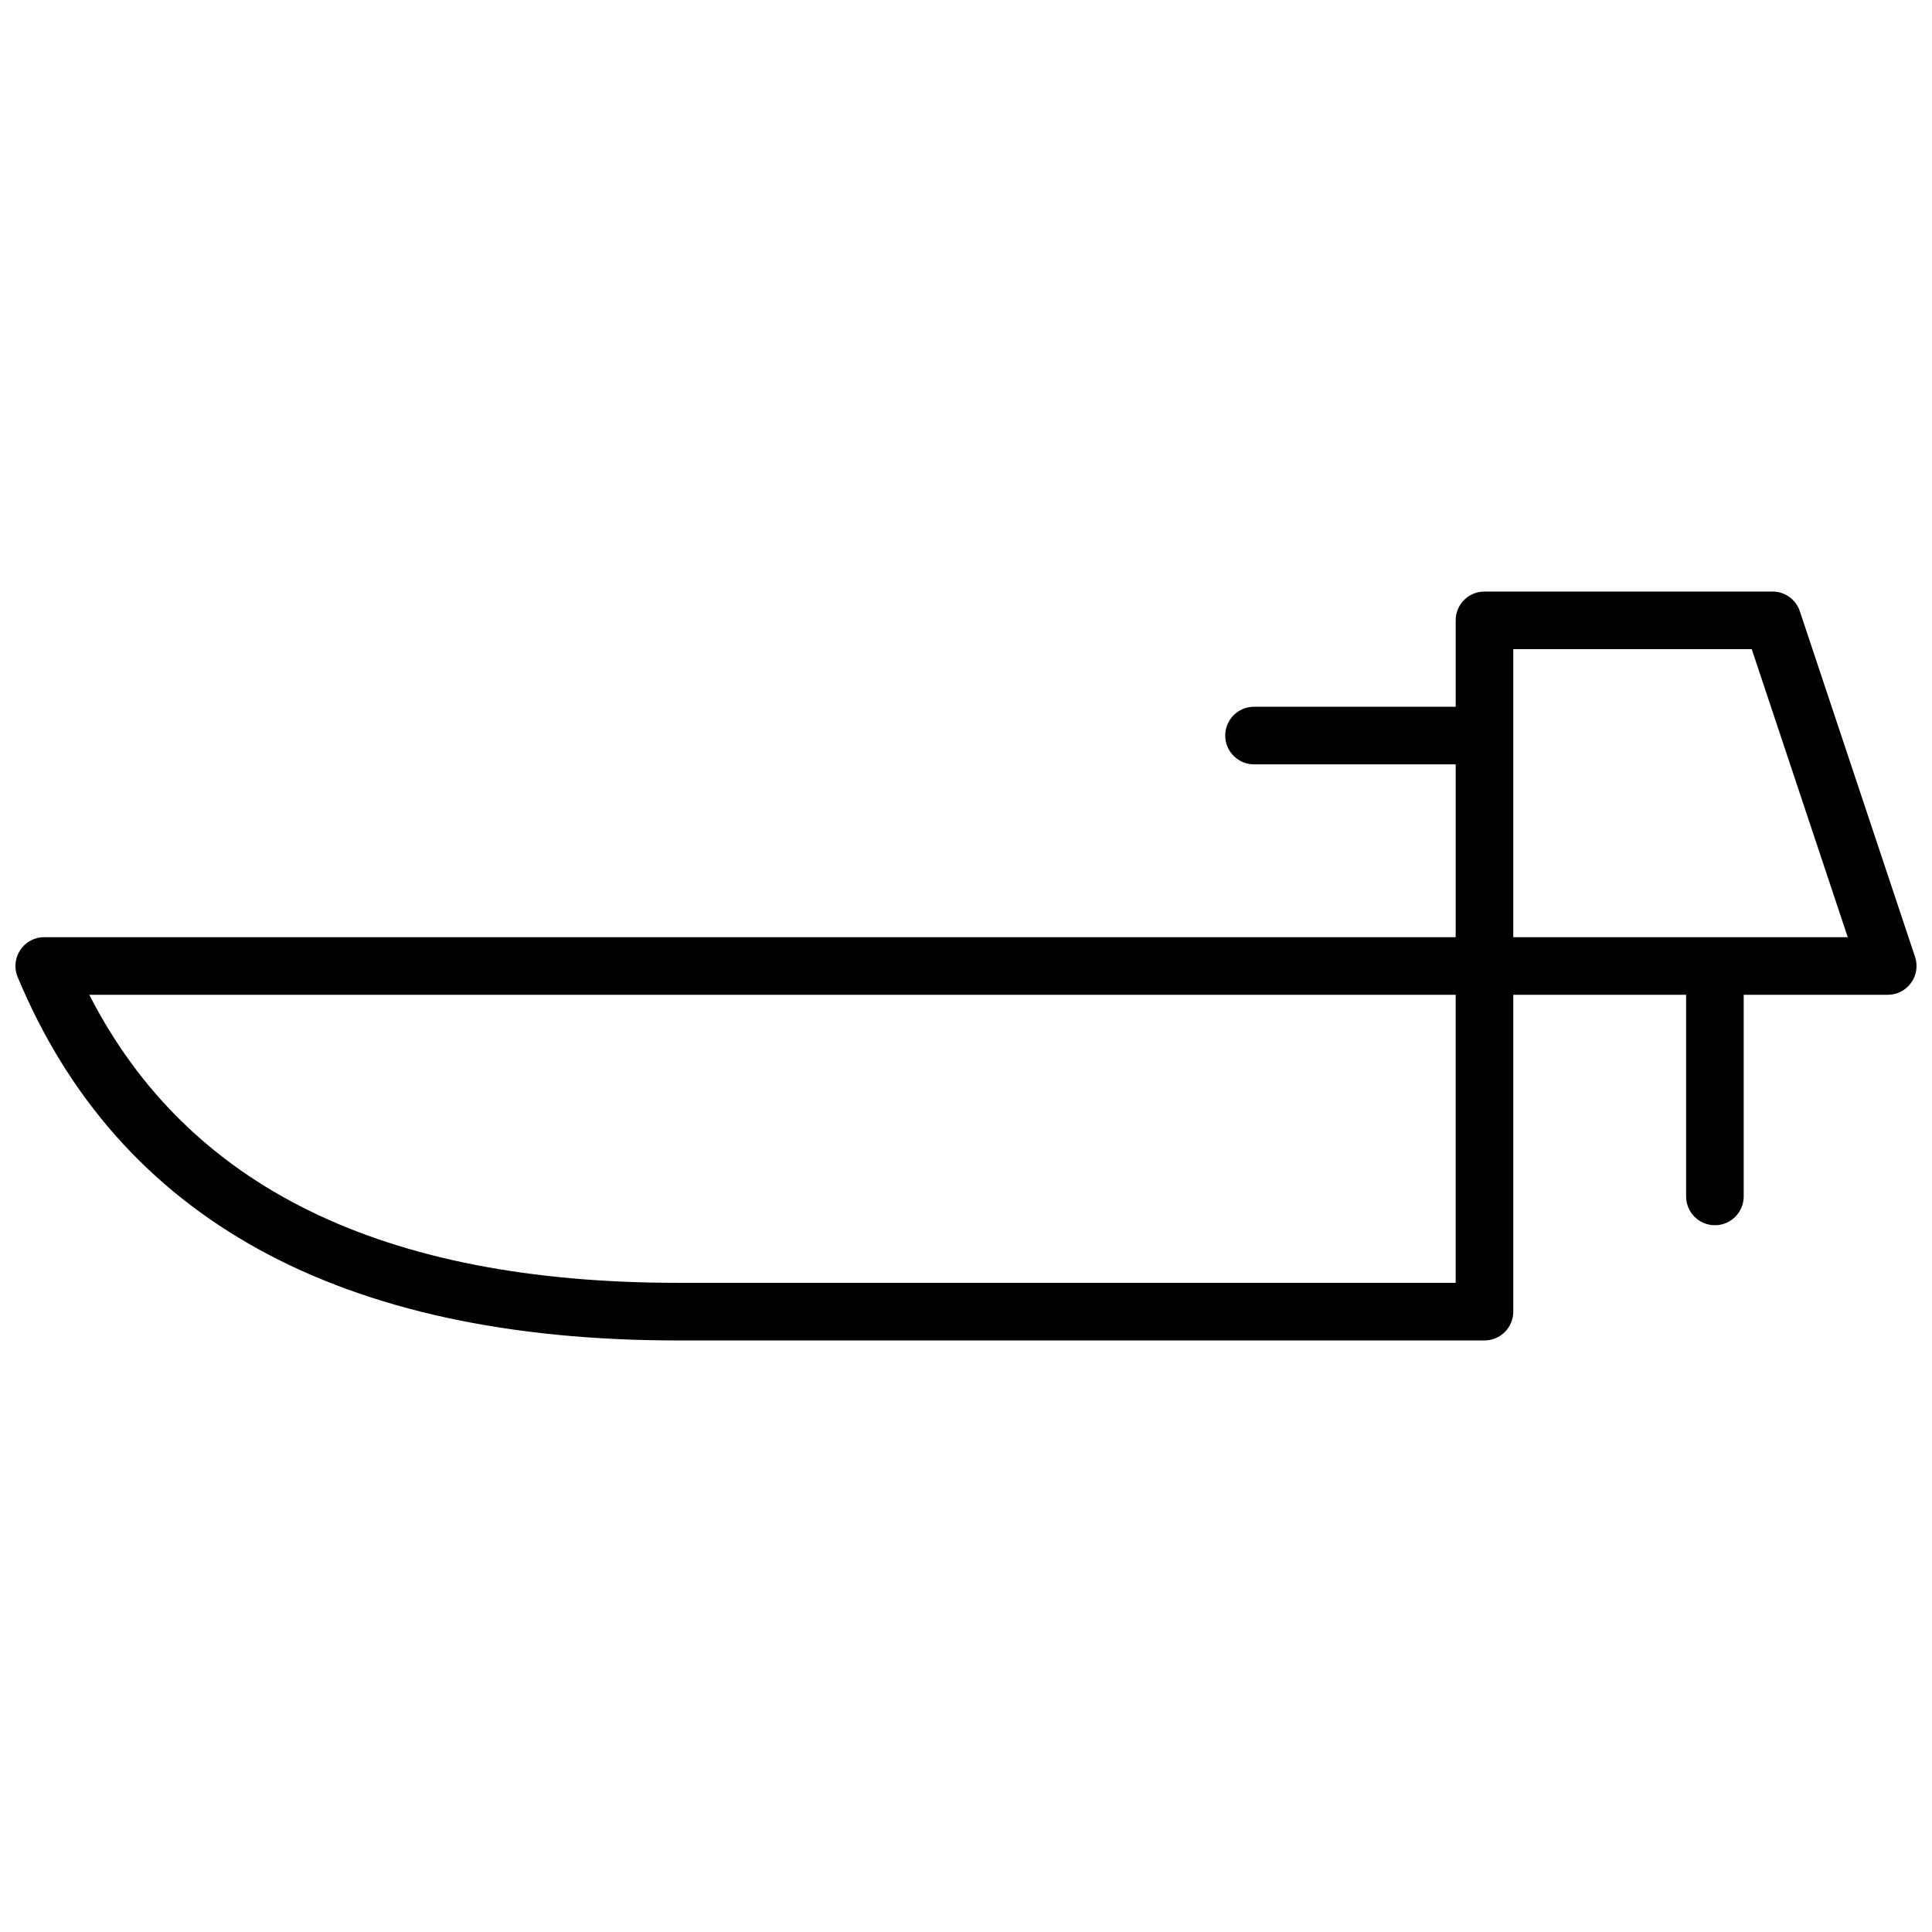 <?xml version="1.0" encoding="UTF-8"?>
<!-- Uploaded to: SVG Repo, www.svgrepo.com, Generator: SVG Repo Mixer Tools -->
<svg width="800px" height="800px" version="1.1" viewBox="144 144 512 512" xmlns="http://www.w3.org/2000/svg">
 <defs>
  <clipPath id="a">
   <path d="m148.09 300h503.81v200h-503.81z"/>
  </clipPath>
 </defs>
 <g clip-path="url(#a)">
  <path d="m606.1 407.63v53.434c0 4.215-3.418 7.633-7.633 7.633s-7.633-3.418-7.633-7.633v-53.434h-45.801v83.969c0 4.215-3.418 7.633-7.633 7.633h-213.74c-89.371 0-148.24-32.109-174.98-96.301-2.094-5.027 1.602-10.57 7.047-10.57h374.04v-45.801h-53.438c-4.215 0-7.633-3.414-7.633-7.633 0-4.215 3.418-7.633 7.633-7.633h53.438v-22.898c0-4.219 3.414-7.637 7.633-7.637h76.332c3.289 0 6.203 2.106 7.242 5.223l30.535 91.602c1.648 4.941-2.031 10.047-7.242 10.047zm-282.44 76.332h206.11v-76.332h-362.11c26.039 50.898 77.594 76.332 156 76.332zm221.37-167.93v76.332h88.645l-25.445-76.332z"/>
 </g>
</svg>